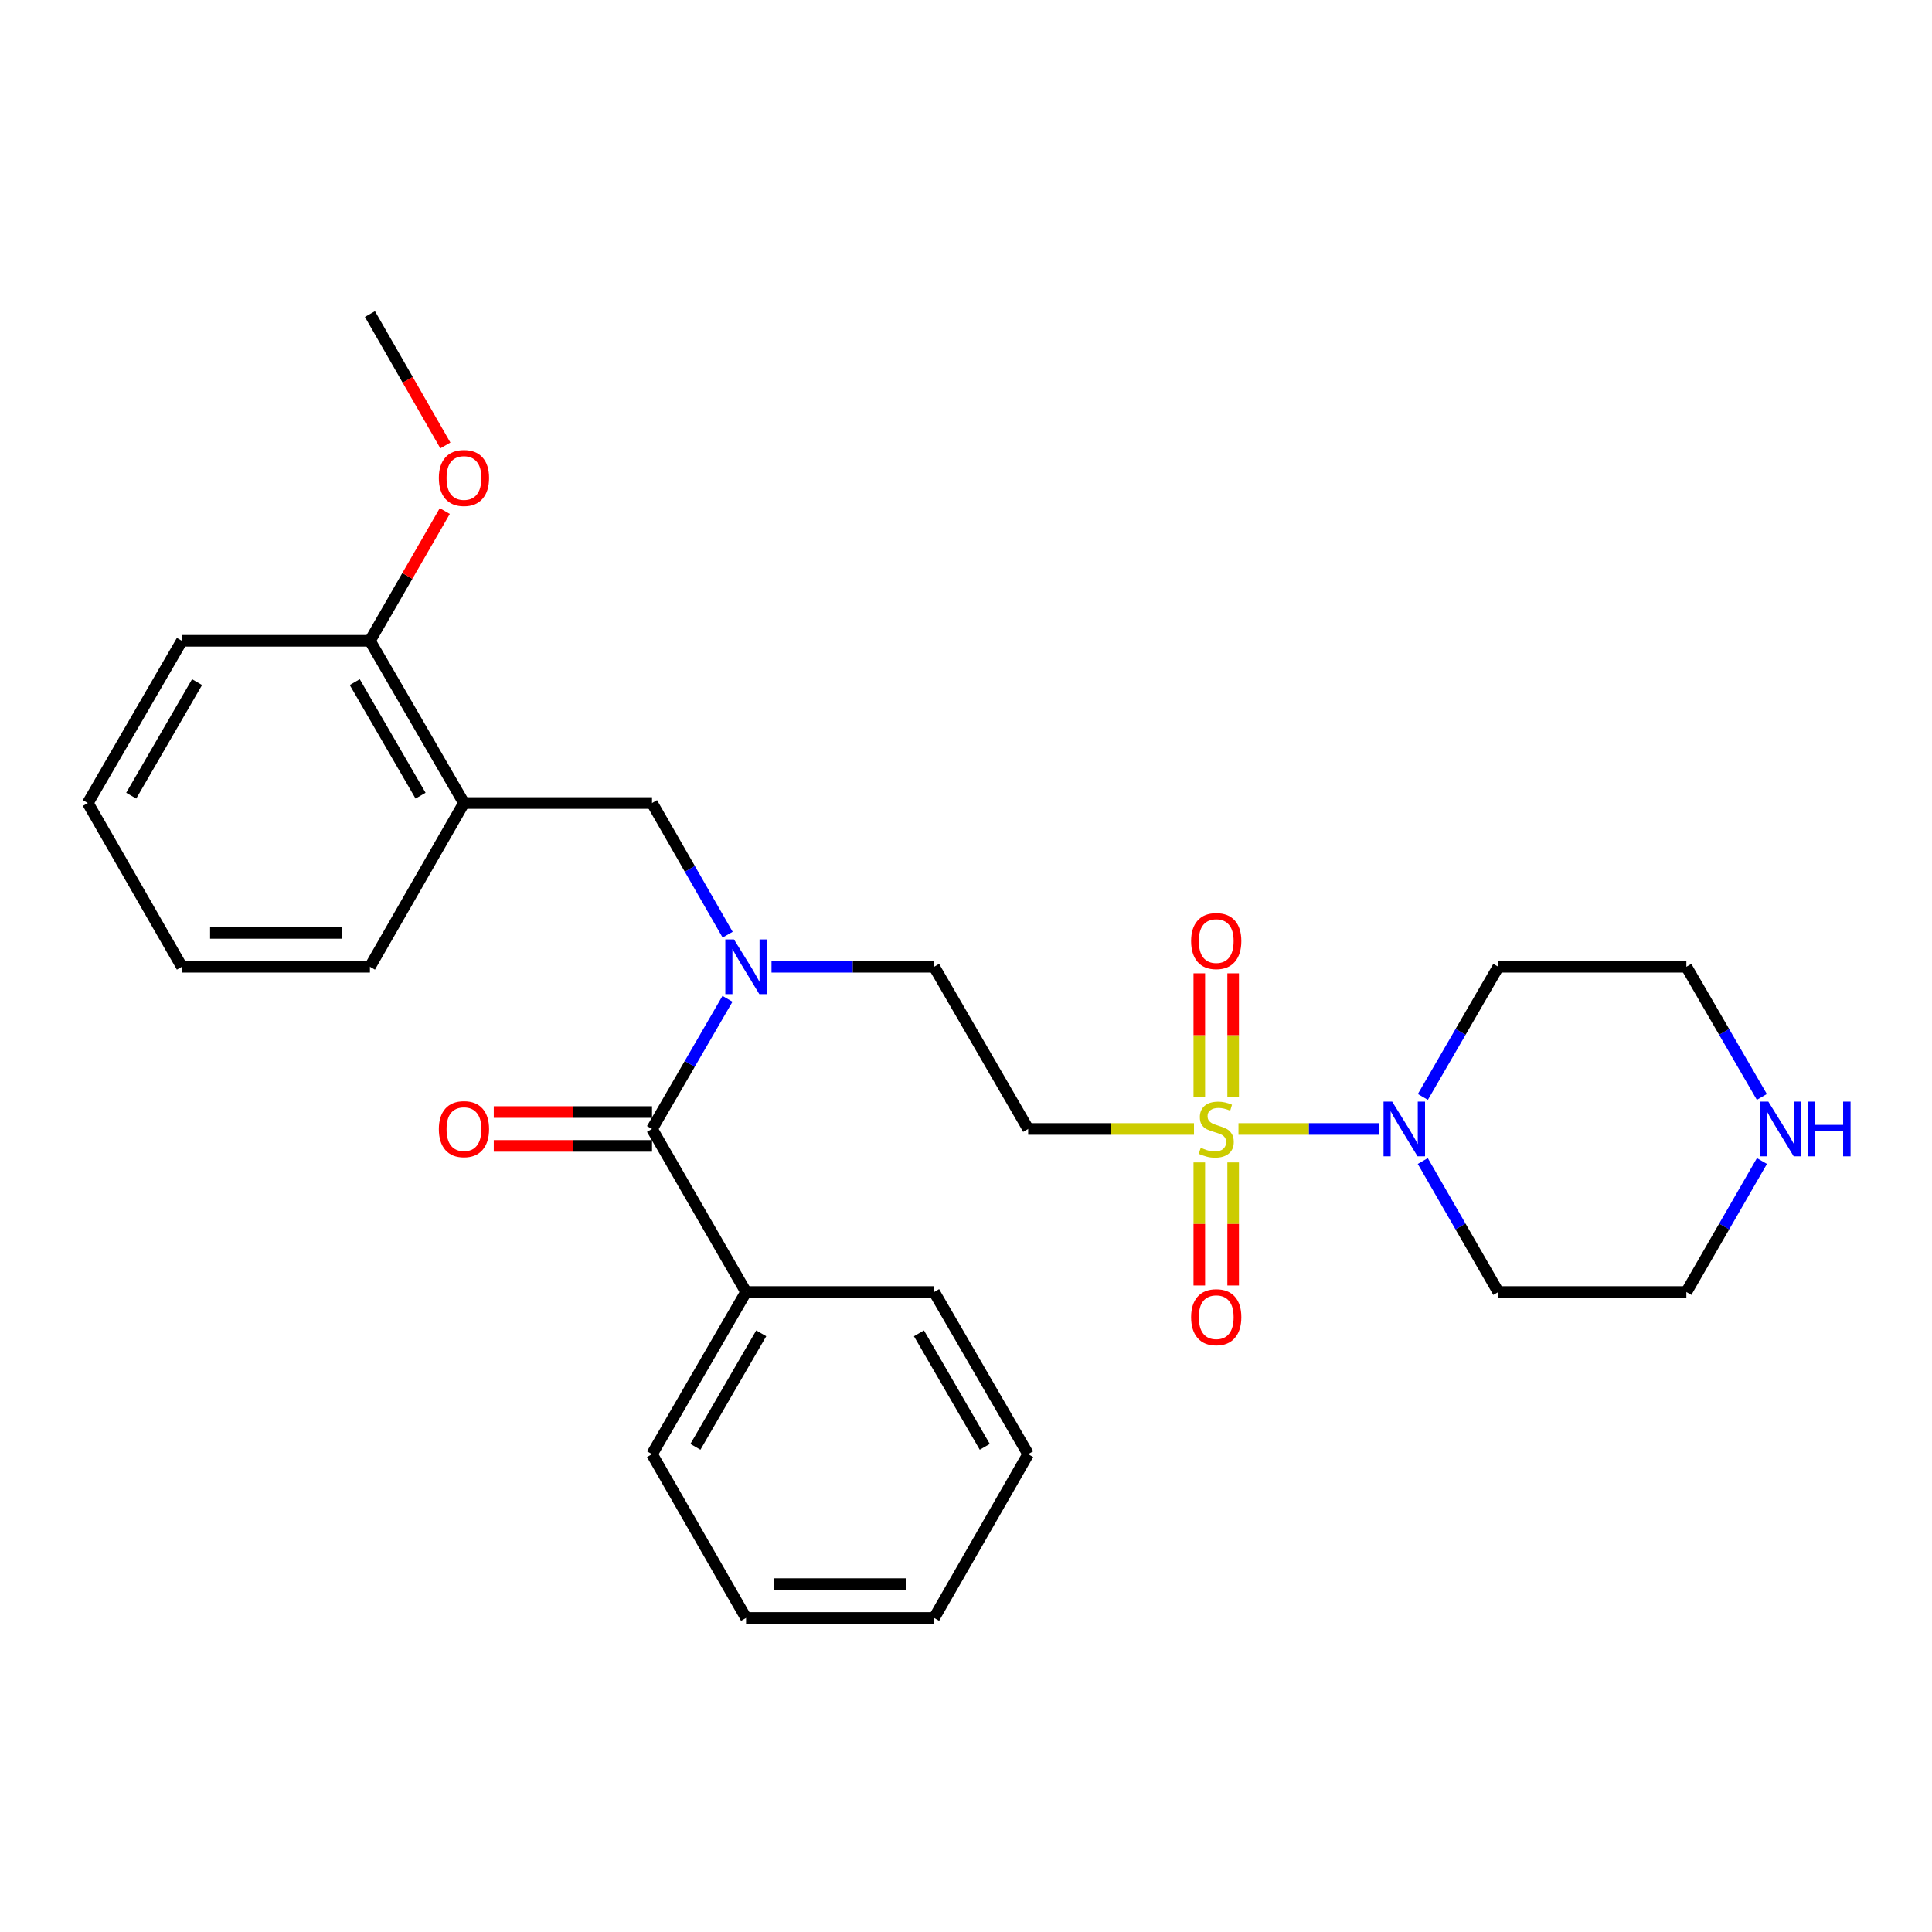 <?xml version='1.0' encoding='iso-8859-1'?>
<svg version='1.1' baseProfile='full'
              xmlns='http://www.w3.org/2000/svg'
                      xmlns:rdkit='http://www.rdkit.org/xml'
                      xmlns:xlink='http://www.w3.org/1999/xlink'
                  xml:space='preserve'
width='1000px' height='1000px' viewBox='0 0 1000 1000'>
<!-- END OF HEADER -->
<rect style='opacity:1.0;fill:#FFFFFF;stroke:none' width='1000' height='1000' x='0' y='0'> </rect>
<path class='bond-0' d='M 641.03,584.354 L 677.5,584.354' style='fill:none;fill-rule:evenodd;stroke:#CCCC00;stroke-width:6px;stroke-linecap:butt;stroke-linejoin:miter;stroke-opacity:1' />
<path class='bond-0' d='M 677.5,584.354 L 713.971,584.354' style='fill:none;fill-rule:evenodd;stroke:#0000FF;stroke-width:6px;stroke-linecap:butt;stroke-linejoin:miter;stroke-opacity:1' />
<path class='bond-3' d='M 618.003,584.354 L 575.089,584.354' style='fill:none;fill-rule:evenodd;stroke:#CCCC00;stroke-width:6px;stroke-linecap:butt;stroke-linejoin:miter;stroke-opacity:1' />
<path class='bond-3' d='M 575.089,584.354 L 532.176,584.354' style='fill:none;fill-rule:evenodd;stroke:#000000;stroke-width:6px;stroke-linecap:butt;stroke-linejoin:miter;stroke-opacity:1' />
<path class='bond-6' d='M 638.278,567.8 L 638.278,535.797' style='fill:none;fill-rule:evenodd;stroke:#CCCC00;stroke-width:6px;stroke-linecap:butt;stroke-linejoin:miter;stroke-opacity:1' />
<path class='bond-6' d='M 638.278,535.797 L 638.278,503.793' style='fill:none;fill-rule:evenodd;stroke:#FF0000;stroke-width:6px;stroke-linecap:butt;stroke-linejoin:miter;stroke-opacity:1' />
<path class='bond-6' d='M 620.755,567.8 L 620.755,535.797' style='fill:none;fill-rule:evenodd;stroke:#CCCC00;stroke-width:6px;stroke-linecap:butt;stroke-linejoin:miter;stroke-opacity:1' />
<path class='bond-6' d='M 620.755,535.797 L 620.755,503.793' style='fill:none;fill-rule:evenodd;stroke:#FF0000;stroke-width:6px;stroke-linecap:butt;stroke-linejoin:miter;stroke-opacity:1' />
<path class='bond-7' d='M 620.755,601.667 L 620.755,633.52' style='fill:none;fill-rule:evenodd;stroke:#CCCC00;stroke-width:6px;stroke-linecap:butt;stroke-linejoin:miter;stroke-opacity:1' />
<path class='bond-7' d='M 620.755,633.52 L 620.755,665.374' style='fill:none;fill-rule:evenodd;stroke:#FF0000;stroke-width:6px;stroke-linecap:butt;stroke-linejoin:miter;stroke-opacity:1' />
<path class='bond-7' d='M 638.278,601.667 L 638.278,633.52' style='fill:none;fill-rule:evenodd;stroke:#CCCC00;stroke-width:6px;stroke-linecap:butt;stroke-linejoin:miter;stroke-opacity:1' />
<path class='bond-7' d='M 638.278,633.52 L 638.278,665.374' style='fill:none;fill-rule:evenodd;stroke:#FF0000;stroke-width:6px;stroke-linecap:butt;stroke-linejoin:miter;stroke-opacity:1' />
<path class='bond-13' d='M 736.471,567.768 L 755.996,534.083' style='fill:none;fill-rule:evenodd;stroke:#0000FF;stroke-width:6px;stroke-linecap:butt;stroke-linejoin:miter;stroke-opacity:1' />
<path class='bond-13' d='M 755.996,534.083 L 775.522,500.399' style='fill:none;fill-rule:evenodd;stroke:#000000;stroke-width:6px;stroke-linecap:butt;stroke-linejoin:miter;stroke-opacity:1' />
<path class='bond-14' d='M 736.426,600.949 L 755.974,634.848' style='fill:none;fill-rule:evenodd;stroke:#0000FF;stroke-width:6px;stroke-linecap:butt;stroke-linejoin:miter;stroke-opacity:1' />
<path class='bond-14' d='M 755.974,634.848 L 775.522,668.747' style='fill:none;fill-rule:evenodd;stroke:#000000;stroke-width:6px;stroke-linecap:butt;stroke-linejoin:miter;stroke-opacity:1' />
<path class='bond-1' d='M 337.485,584.354 L 357.015,550.67' style='fill:none;fill-rule:evenodd;stroke:#000000;stroke-width:6px;stroke-linecap:butt;stroke-linejoin:miter;stroke-opacity:1' />
<path class='bond-1' d='M 357.015,550.67 L 376.544,516.985' style='fill:none;fill-rule:evenodd;stroke:#0000FF;stroke-width:6px;stroke-linecap:butt;stroke-linejoin:miter;stroke-opacity:1' />
<path class='bond-9' d='M 337.485,575.592 L 296.532,575.592' style='fill:none;fill-rule:evenodd;stroke:#000000;stroke-width:6px;stroke-linecap:butt;stroke-linejoin:miter;stroke-opacity:1' />
<path class='bond-9' d='M 296.532,575.592 L 255.579,575.592' style='fill:none;fill-rule:evenodd;stroke:#FF0000;stroke-width:6px;stroke-linecap:butt;stroke-linejoin:miter;stroke-opacity:1' />
<path class='bond-9' d='M 337.485,593.115 L 296.532,593.115' style='fill:none;fill-rule:evenodd;stroke:#000000;stroke-width:6px;stroke-linecap:butt;stroke-linejoin:miter;stroke-opacity:1' />
<path class='bond-9' d='M 296.532,593.115 L 255.579,593.115' style='fill:none;fill-rule:evenodd;stroke:#FF0000;stroke-width:6px;stroke-linecap:butt;stroke-linejoin:miter;stroke-opacity:1' />
<path class='bond-11' d='M 337.485,584.354 L 386.16,668.747' style='fill:none;fill-rule:evenodd;stroke:#000000;stroke-width:6px;stroke-linecap:butt;stroke-linejoin:miter;stroke-opacity:1' />
<path class='bond-2' d='M 399.334,500.399 L 441.417,500.399' style='fill:none;fill-rule:evenodd;stroke:#0000FF;stroke-width:6px;stroke-linecap:butt;stroke-linejoin:miter;stroke-opacity:1' />
<path class='bond-2' d='M 441.417,500.399 L 483.501,500.399' style='fill:none;fill-rule:evenodd;stroke:#000000;stroke-width:6px;stroke-linecap:butt;stroke-linejoin:miter;stroke-opacity:1' />
<path class='bond-5' d='M 376.625,483.796 L 357.055,449.721' style='fill:none;fill-rule:evenodd;stroke:#0000FF;stroke-width:6px;stroke-linecap:butt;stroke-linejoin:miter;stroke-opacity:1' />
<path class='bond-5' d='M 357.055,449.721 L 337.485,415.646' style='fill:none;fill-rule:evenodd;stroke:#000000;stroke-width:6px;stroke-linecap:butt;stroke-linejoin:miter;stroke-opacity:1' />
<path class='bond-8' d='M 532.176,584.354 L 483.501,500.399' style='fill:none;fill-rule:evenodd;stroke:#000000;stroke-width:6px;stroke-linecap:butt;stroke-linejoin:miter;stroke-opacity:1' />
<path class='bond-4' d='M 240.145,415.646 L 337.485,415.646' style='fill:none;fill-rule:evenodd;stroke:#000000;stroke-width:6px;stroke-linecap:butt;stroke-linejoin:miter;stroke-opacity:1' />
<path class='bond-12' d='M 240.145,415.646 L 191.48,331.682' style='fill:none;fill-rule:evenodd;stroke:#000000;stroke-width:6px;stroke-linecap:butt;stroke-linejoin:miter;stroke-opacity:1' />
<path class='bond-12' d='M 217.685,411.838 L 183.619,353.063' style='fill:none;fill-rule:evenodd;stroke:#000000;stroke-width:6px;stroke-linecap:butt;stroke-linejoin:miter;stroke-opacity:1' />
<path class='bond-18' d='M 240.145,415.646 L 191.48,500.399' style='fill:none;fill-rule:evenodd;stroke:#000000;stroke-width:6px;stroke-linecap:butt;stroke-linejoin:miter;stroke-opacity:1' />
<path class='bond-10' d='M 911.973,600.95 L 892.418,634.848' style='fill:none;fill-rule:evenodd;stroke:#0000FF;stroke-width:6px;stroke-linecap:butt;stroke-linejoin:miter;stroke-opacity:1' />
<path class='bond-10' d='M 892.418,634.848 L 872.862,668.747' style='fill:none;fill-rule:evenodd;stroke:#000000;stroke-width:6px;stroke-linecap:butt;stroke-linejoin:miter;stroke-opacity:1' />
<path class='bond-28' d='M 911.929,567.768 L 892.395,534.083' style='fill:none;fill-rule:evenodd;stroke:#0000FF;stroke-width:6px;stroke-linecap:butt;stroke-linejoin:miter;stroke-opacity:1' />
<path class='bond-28' d='M 892.395,534.083 L 872.862,500.399' style='fill:none;fill-rule:evenodd;stroke:#000000;stroke-width:6px;stroke-linecap:butt;stroke-linejoin:miter;stroke-opacity:1' />
<path class='bond-19' d='M 386.16,668.747 L 337.485,752.682' style='fill:none;fill-rule:evenodd;stroke:#000000;stroke-width:6px;stroke-linecap:butt;stroke-linejoin:miter;stroke-opacity:1' />
<path class='bond-19' d='M 394.018,690.128 L 359.945,748.882' style='fill:none;fill-rule:evenodd;stroke:#000000;stroke-width:6px;stroke-linecap:butt;stroke-linejoin:miter;stroke-opacity:1' />
<path class='bond-20' d='M 386.16,668.747 L 483.501,668.747' style='fill:none;fill-rule:evenodd;stroke:#000000;stroke-width:6px;stroke-linecap:butt;stroke-linejoin:miter;stroke-opacity:1' />
<path class='bond-15' d='M 191.48,331.682 L 210.853,298.097' style='fill:none;fill-rule:evenodd;stroke:#000000;stroke-width:6px;stroke-linecap:butt;stroke-linejoin:miter;stroke-opacity:1' />
<path class='bond-15' d='M 210.853,298.097 L 230.226,264.513' style='fill:none;fill-rule:evenodd;stroke:#FF0000;stroke-width:6px;stroke-linecap:butt;stroke-linejoin:miter;stroke-opacity:1' />
<path class='bond-21' d='M 191.48,331.682 L 94.139,331.682' style='fill:none;fill-rule:evenodd;stroke:#000000;stroke-width:6px;stroke-linecap:butt;stroke-linejoin:miter;stroke-opacity:1' />
<path class='bond-17' d='M 775.522,500.399 L 872.862,500.399' style='fill:none;fill-rule:evenodd;stroke:#000000;stroke-width:6px;stroke-linecap:butt;stroke-linejoin:miter;stroke-opacity:1' />
<path class='bond-16' d='M 775.522,668.747 L 872.862,668.747' style='fill:none;fill-rule:evenodd;stroke:#000000;stroke-width:6px;stroke-linecap:butt;stroke-linejoin:miter;stroke-opacity:1' />
<path class='bond-22' d='M 230.52,230.555 L 211,196.555' style='fill:none;fill-rule:evenodd;stroke:#FF0000;stroke-width:6px;stroke-linecap:butt;stroke-linejoin:miter;stroke-opacity:1' />
<path class='bond-22' d='M 211,196.555 L 191.48,162.555' style='fill:none;fill-rule:evenodd;stroke:#000000;stroke-width:6px;stroke-linecap:butt;stroke-linejoin:miter;stroke-opacity:1' />
<path class='bond-23' d='M 191.48,500.399 L 94.139,500.399' style='fill:none;fill-rule:evenodd;stroke:#000000;stroke-width:6px;stroke-linecap:butt;stroke-linejoin:miter;stroke-opacity:1' />
<path class='bond-23' d='M 176.879,482.876 L 108.74,482.876' style='fill:none;fill-rule:evenodd;stroke:#000000;stroke-width:6px;stroke-linecap:butt;stroke-linejoin:miter;stroke-opacity:1' />
<path class='bond-25' d='M 337.485,752.682 L 386.16,837.445' style='fill:none;fill-rule:evenodd;stroke:#000000;stroke-width:6px;stroke-linecap:butt;stroke-linejoin:miter;stroke-opacity:1' />
<path class='bond-26' d='M 483.501,668.747 L 532.176,752.682' style='fill:none;fill-rule:evenodd;stroke:#000000;stroke-width:6px;stroke-linecap:butt;stroke-linejoin:miter;stroke-opacity:1' />
<path class='bond-26' d='M 475.643,690.128 L 509.716,748.882' style='fill:none;fill-rule:evenodd;stroke:#000000;stroke-width:6px;stroke-linecap:butt;stroke-linejoin:miter;stroke-opacity:1' />
<path class='bond-29' d='M 94.139,331.682 L 45.455,415.646' style='fill:none;fill-rule:evenodd;stroke:#000000;stroke-width:6px;stroke-linecap:butt;stroke-linejoin:miter;stroke-opacity:1' />
<path class='bond-29' d='M 101.996,353.066 L 67.916,411.841' style='fill:none;fill-rule:evenodd;stroke:#000000;stroke-width:6px;stroke-linecap:butt;stroke-linejoin:miter;stroke-opacity:1' />
<path class='bond-24' d='M 94.139,500.399 L 45.455,415.646' style='fill:none;fill-rule:evenodd;stroke:#000000;stroke-width:6px;stroke-linecap:butt;stroke-linejoin:miter;stroke-opacity:1' />
<path class='bond-30' d='M 386.16,837.445 L 483.501,837.445' style='fill:none;fill-rule:evenodd;stroke:#000000;stroke-width:6px;stroke-linecap:butt;stroke-linejoin:miter;stroke-opacity:1' />
<path class='bond-30' d='M 400.761,819.922 L 468.9,819.922' style='fill:none;fill-rule:evenodd;stroke:#000000;stroke-width:6px;stroke-linecap:butt;stroke-linejoin:miter;stroke-opacity:1' />
<path class='bond-27' d='M 532.176,752.682 L 483.501,837.445' style='fill:none;fill-rule:evenodd;stroke:#000000;stroke-width:6px;stroke-linecap:butt;stroke-linejoin:miter;stroke-opacity:1' />
<path  class='atom-0' d='M 621.516 594.074
Q 621.836 594.194, 623.156 594.754
Q 624.476 595.314, 625.916 595.674
Q 627.396 595.994, 628.836 595.994
Q 631.516 595.994, 633.076 594.714
Q 634.636 593.394, 634.636 591.114
Q 634.636 589.554, 633.836 588.594
Q 633.076 587.634, 631.876 587.114
Q 630.676 586.594, 628.676 585.994
Q 626.156 585.234, 624.636 584.514
Q 623.156 583.794, 622.076 582.274
Q 621.036 580.754, 621.036 578.194
Q 621.036 574.634, 623.436 572.434
Q 625.876 570.234, 630.676 570.234
Q 633.956 570.234, 637.676 571.794
L 636.756 574.874
Q 633.356 573.474, 630.796 573.474
Q 628.036 573.474, 626.516 574.634
Q 624.996 575.754, 625.036 577.714
Q 625.036 579.234, 625.796 580.154
Q 626.596 581.074, 627.716 581.594
Q 628.876 582.114, 630.796 582.714
Q 633.356 583.514, 634.876 584.314
Q 636.396 585.114, 637.476 586.754
Q 638.596 588.354, 638.596 591.114
Q 638.596 595.034, 635.956 597.154
Q 633.356 599.234, 628.996 599.234
Q 626.476 599.234, 624.556 598.674
Q 622.676 598.154, 620.436 597.234
L 621.516 594.074
' fill='#CCCC00'/>
<path  class='atom-1' d='M 720.597 570.194
L 729.877 585.194
Q 730.797 586.674, 732.277 589.354
Q 733.757 592.034, 733.837 592.194
L 733.837 570.194
L 737.597 570.194
L 737.597 598.514
L 733.717 598.514
L 723.757 582.114
Q 722.597 580.194, 721.357 577.994
Q 720.157 575.794, 719.797 575.114
L 719.797 598.514
L 716.117 598.514
L 716.117 570.194
L 720.597 570.194
' fill='#0000FF'/>
<path  class='atom-3' d='M 379.9 486.239
L 389.18 501.239
Q 390.1 502.719, 391.58 505.399
Q 393.06 508.079, 393.14 508.239
L 393.14 486.239
L 396.9 486.239
L 396.9 514.559
L 393.02 514.559
L 383.06 498.159
Q 381.9 496.239, 380.66 494.039
Q 379.46 491.839, 379.1 491.159
L 379.1 514.559
L 375.42 514.559
L 375.42 486.239
L 379.9 486.239
' fill='#0000FF'/>
<path  class='atom-7' d='M 616.516 487.093
Q 616.516 480.293, 619.876 476.493
Q 623.236 472.693, 629.516 472.693
Q 635.796 472.693, 639.156 476.493
Q 642.516 480.293, 642.516 487.093
Q 642.516 493.973, 639.116 497.893
Q 635.716 501.773, 629.516 501.773
Q 623.276 501.773, 619.876 497.893
Q 616.516 494.013, 616.516 487.093
M 629.516 498.573
Q 633.836 498.573, 636.156 495.693
Q 638.516 492.773, 638.516 487.093
Q 638.516 481.533, 636.156 478.733
Q 633.836 475.893, 629.516 475.893
Q 625.196 475.893, 622.836 478.693
Q 620.516 481.493, 620.516 487.093
Q 620.516 492.813, 622.836 495.693
Q 625.196 498.573, 629.516 498.573
' fill='#FF0000'/>
<path  class='atom-8' d='M 616.516 681.774
Q 616.516 674.974, 619.876 671.174
Q 623.236 667.374, 629.516 667.374
Q 635.796 667.374, 639.156 671.174
Q 642.516 674.974, 642.516 681.774
Q 642.516 688.654, 639.116 692.574
Q 635.716 696.454, 629.516 696.454
Q 623.276 696.454, 619.876 692.574
Q 616.516 688.694, 616.516 681.774
M 629.516 693.254
Q 633.836 693.254, 636.156 690.374
Q 638.516 687.454, 638.516 681.774
Q 638.516 676.214, 636.156 673.414
Q 633.836 670.574, 629.516 670.574
Q 625.196 670.574, 622.836 673.374
Q 620.516 676.174, 620.516 681.774
Q 620.516 687.494, 622.836 690.374
Q 625.196 693.254, 629.516 693.254
' fill='#FF0000'/>
<path  class='atom-10' d='M 227.145 584.434
Q 227.145 577.634, 230.505 573.834
Q 233.865 570.034, 240.145 570.034
Q 246.425 570.034, 249.785 573.834
Q 253.145 577.634, 253.145 584.434
Q 253.145 591.314, 249.745 595.234
Q 246.345 599.114, 240.145 599.114
Q 233.905 599.114, 230.505 595.234
Q 227.145 591.354, 227.145 584.434
M 240.145 595.914
Q 244.465 595.914, 246.785 593.034
Q 249.145 590.114, 249.145 584.434
Q 249.145 578.874, 246.785 576.074
Q 244.465 573.234, 240.145 573.234
Q 235.825 573.234, 233.465 576.034
Q 231.145 578.834, 231.145 584.434
Q 231.145 590.154, 233.465 593.034
Q 235.825 595.914, 240.145 595.914
' fill='#FF0000'/>
<path  class='atom-11' d='M 915.287 570.194
L 924.567 585.194
Q 925.487 586.674, 926.967 589.354
Q 928.447 592.034, 928.527 592.194
L 928.527 570.194
L 932.287 570.194
L 932.287 598.514
L 928.407 598.514
L 918.447 582.114
Q 917.287 580.194, 916.047 577.994
Q 914.847 575.794, 914.487 575.114
L 914.487 598.514
L 910.807 598.514
L 910.807 570.194
L 915.287 570.194
' fill='#0000FF'/>
<path  class='atom-11' d='M 935.687 570.194
L 939.527 570.194
L 939.527 582.234
L 954.007 582.234
L 954.007 570.194
L 957.847 570.194
L 957.847 598.514
L 954.007 598.514
L 954.007 585.434
L 939.527 585.434
L 939.527 598.514
L 935.687 598.514
L 935.687 570.194
' fill='#0000FF'/>
<path  class='atom-16' d='M 227.145 247.398
Q 227.145 240.598, 230.505 236.798
Q 233.865 232.998, 240.145 232.998
Q 246.425 232.998, 249.785 236.798
Q 253.145 240.598, 253.145 247.398
Q 253.145 254.278, 249.745 258.198
Q 246.345 262.078, 240.145 262.078
Q 233.905 262.078, 230.505 258.198
Q 227.145 254.318, 227.145 247.398
M 240.145 258.878
Q 244.465 258.878, 246.785 255.998
Q 249.145 253.078, 249.145 247.398
Q 249.145 241.838, 246.785 239.038
Q 244.465 236.198, 240.145 236.198
Q 235.825 236.198, 233.465 238.998
Q 231.145 241.798, 231.145 247.398
Q 231.145 253.118, 233.465 255.998
Q 235.825 258.878, 240.145 258.878
' fill='#FF0000'/>
</svg>
